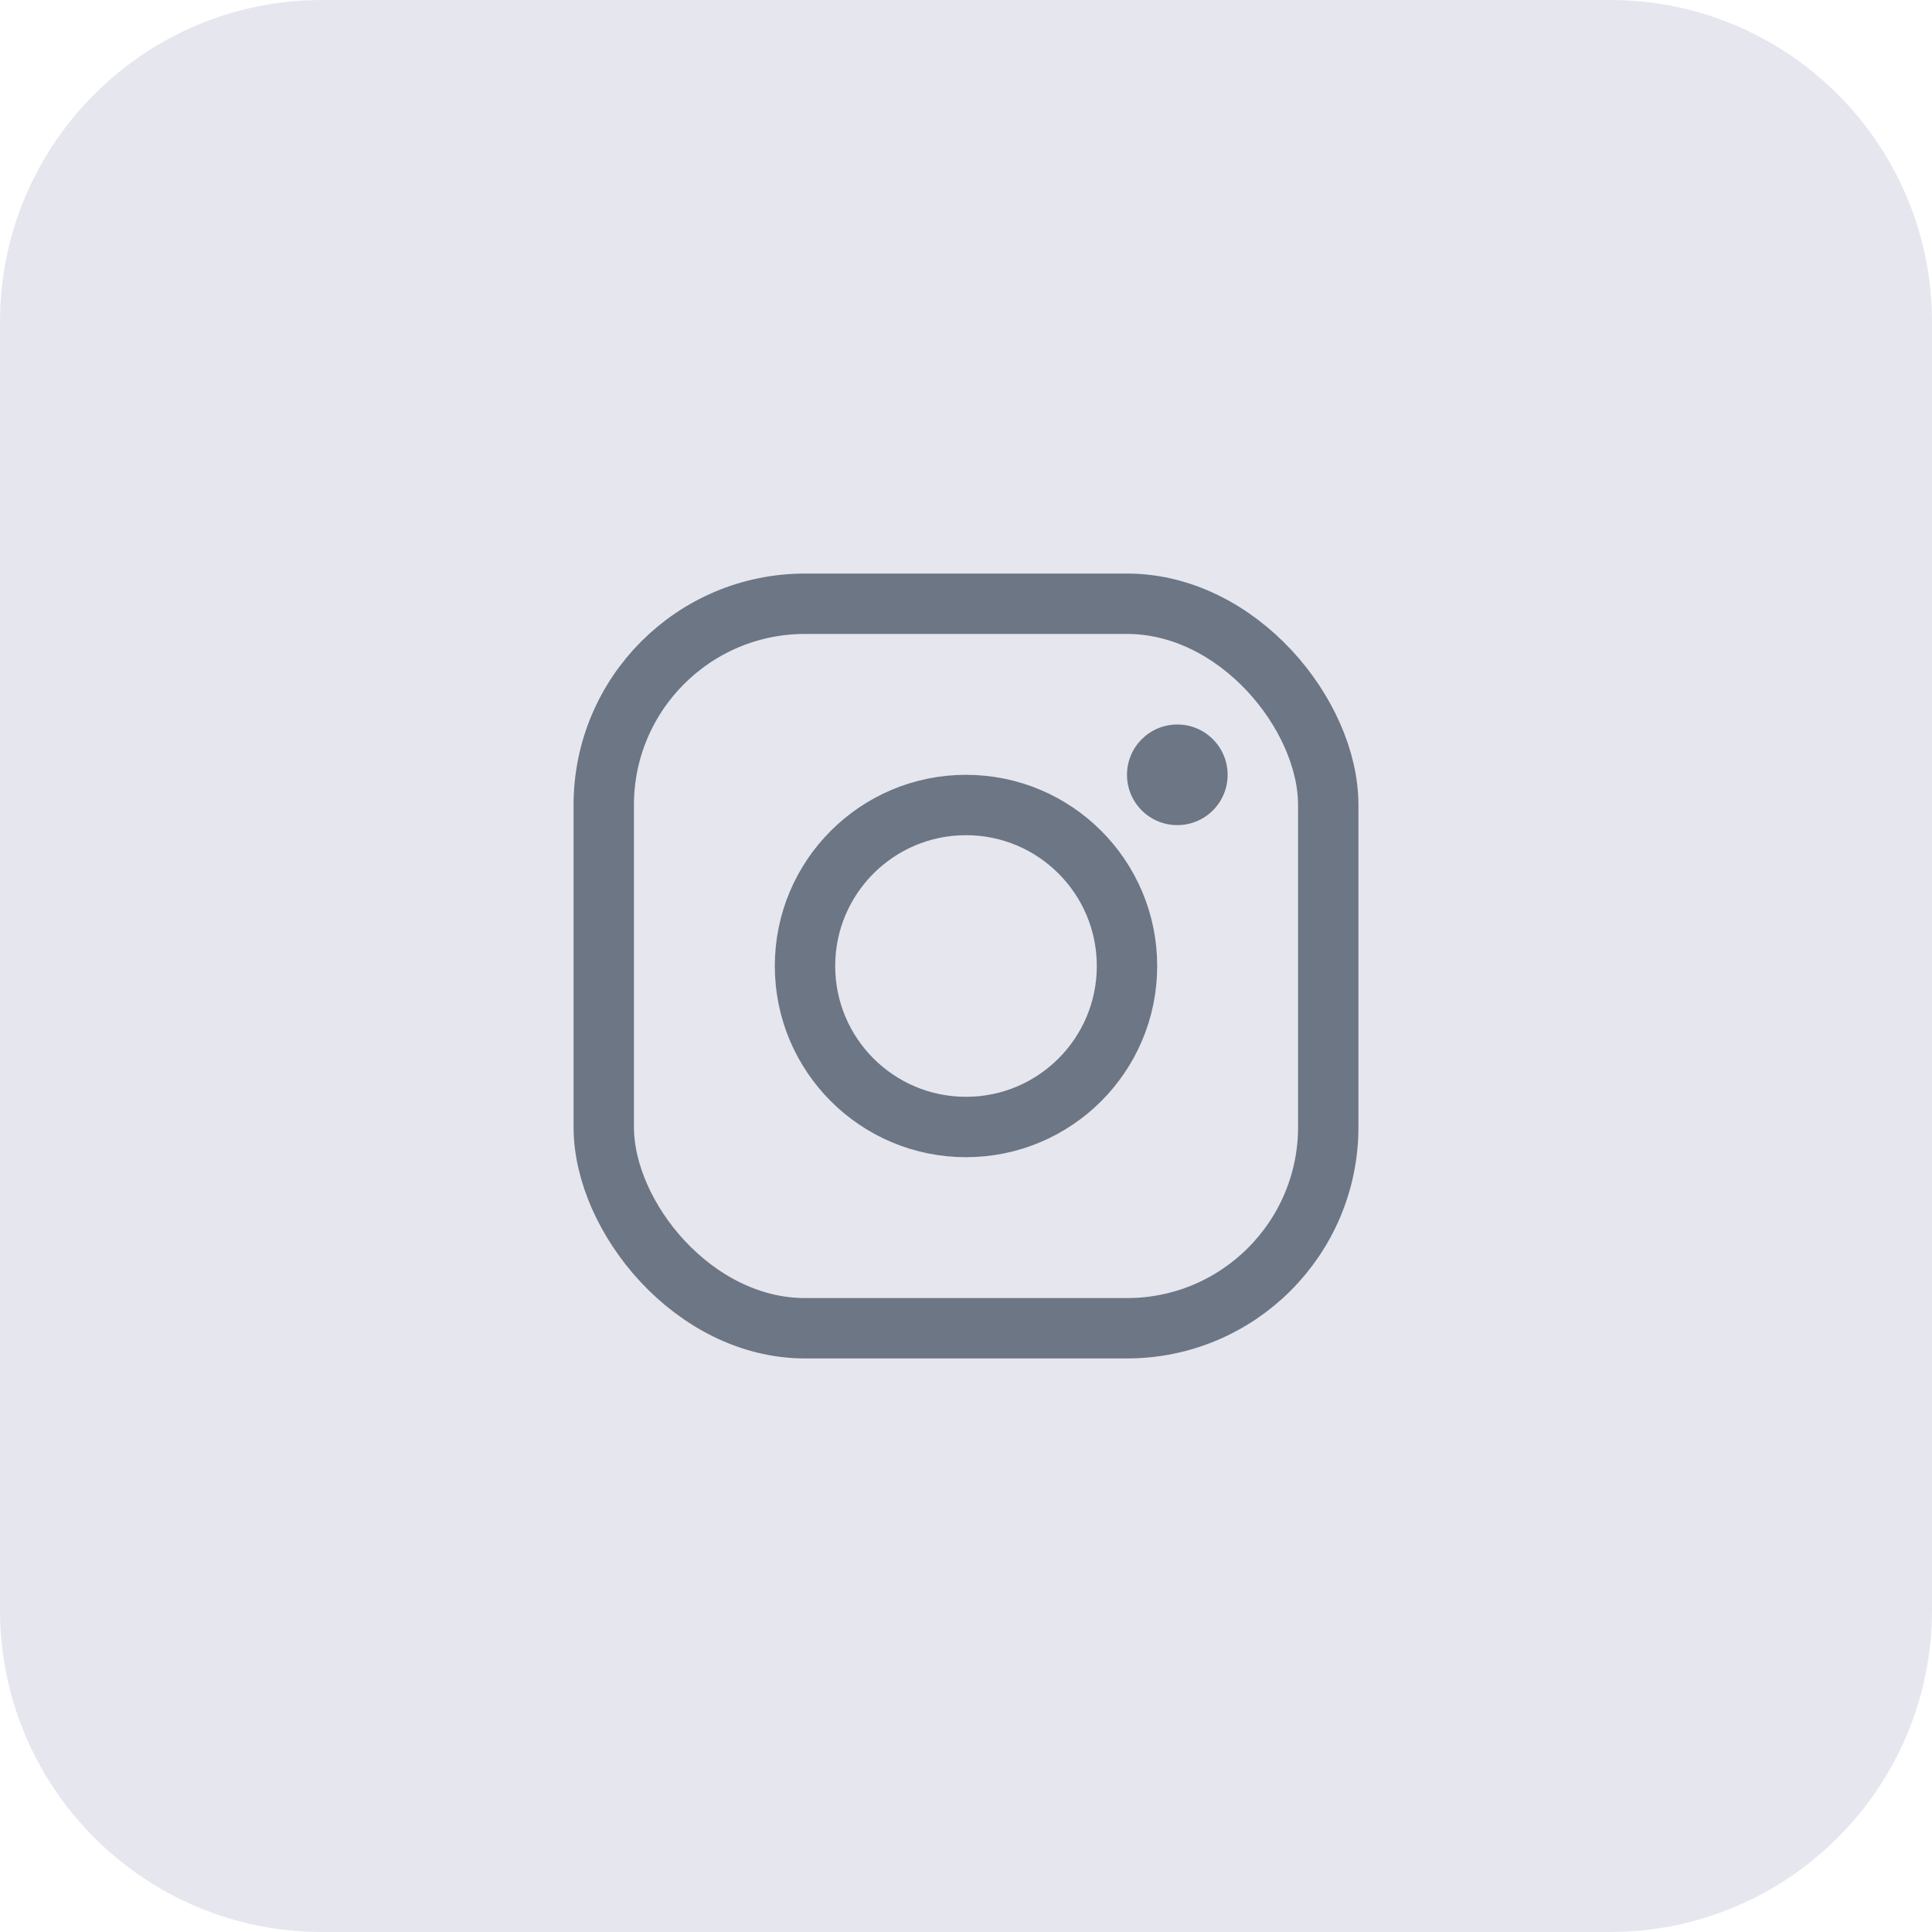 <?xml version="1.0" encoding="UTF-8"?> <svg xmlns="http://www.w3.org/2000/svg" width="48" height="48" viewBox="0 0 48 48" fill="none"><g clip-path="url(#clip0_2578_1837)"><path d="M40 0H8C3.582 0 0 3.582 0 8V40C0 44.418 3.582 48 8 48H40C44.418 48 48 44.418 48 40V8C48 3.582 44.418 0 40 0Z" fill="#E6E6EF"></path><rect x="15" y="15" width="18" height="18" rx="5" stroke="#6C7684" stroke-width="1.5"></rect><circle cx="24" cy="24" r="4" stroke="#6C7684" stroke-width="1.5"></circle><circle cx="29.25" cy="19.25" r="1.25" fill="#6C7684"></circle></g><defs><clipPath id="clip0_2578_1837"><rect width="48" height="48" fill="white"></rect></clipPath></defs></svg> 